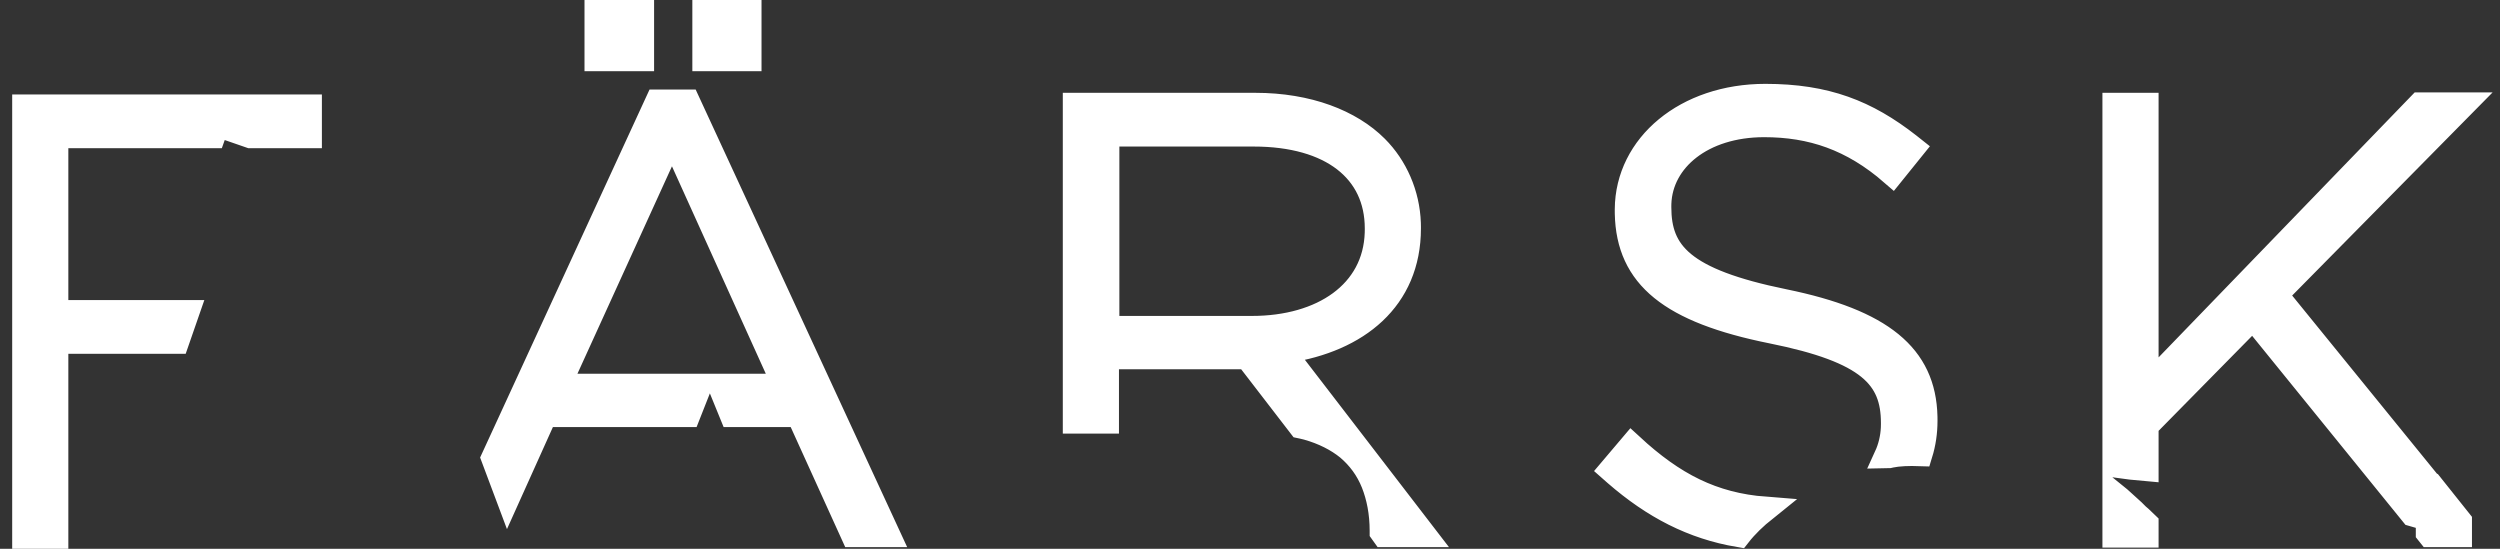 <?xml version="1.0" encoding="UTF-8"?>
<svg width="205px" height="45px" viewBox="0 0 205 45" version="1.1" xmlns="http://www.w3.org/2000/svg" xmlns:xlink="http://www.w3.org/1999/xlink">
    <rect x="0" y="0" width="205" height="45" fill="#333333" stroke="none"/>
    <title>farsklogowhite</title>
    <g id="Page-1" stroke="none" stroke-width="1" fill="none" fill-rule="evenodd">
        <path d="M25.394,8.745 L25.394,11.149 L20.522,11.149 L17.818,10.214 L17.485,11.149 L4.603,11.149 L4.603,25.605 L15.349,25.605 L14.515,28.009 L4.603,28.009 L4.603,44 L2,44 L2,8.745 L25.394,8.745 Z M173.4,40.561 C173.901,40.962 174.401,41.463 174.935,41.93 L175.269,42.264 L175.502,42.464 C175.669,42.631 175.836,42.765 176.003,42.932 L176.003,43.9 L173.4,43.9 L173.4,40.561 Z M200.131,40.762 L201.7,42.731 L201.7,43.866 L199.23,43.866 L199.097,43.7 L199.097,42.531 L199.33,42.598 L200.131,40.762 Z M133.779,36.555 C137.216,39.727 140.42,41.396 144.758,41.73 C143.924,42.398 143.19,43.099 142.589,43.866 C138.803,43.224 135.602,41.564 132.484,38.855 L132.11,38.525 L133.779,36.555 Z M102.934,8.612 C107.273,8.612 110.744,9.981 112.846,12.084 C114.442,13.681 115.427,15.919 115.51,18.302 L115.516,18.627 L115.516,18.727 C115.516,24.533 111.296,27.889 105.515,28.765 L105.204,28.81 L116.784,43.866 L113.48,43.866 L113.313,43.633 L113.313,43.533 C113.313,42.03 113.046,40.728 112.612,39.627 C112.145,38.458 111.444,37.523 110.543,36.755 C109.642,36.021 108.508,35.453 107.206,35.086 C107.095,35.064 106.969,35.027 106.838,34.995 L106.639,34.953 L102.267,29.277 L90.754,29.277 L90.754,34.552 L88.151,34.552 L88.151,8.612 L102.934,8.612 Z M56.405,8.345 L72.824,43.866 L69.954,43.866 L65.482,34.018 L60.009,34.018 L59.042,31.648 L64.348,31.648 L55.104,11.216 L45.793,31.648 L57.373,31.648 L56.439,34.018 L44.691,34.018 L41.655,40.762 L40.453,37.557 L53.902,8.345 L56.405,8.345 Z M202,8.578 L186.615,24.169 L199.097,39.526 L199.097,42.531 L197.828,42.164 L184.747,26.039 L176.003,34.919 L176.003,38.458 C175.202,38.391 174.334,38.291 173.4,38.158 L173.4,8.612 L176.003,8.612 L176.003,31.781 L198.429,8.578 L202,8.578 Z M144.758,7.877 C149.737,7.877 153.056,9.193 156.505,11.886 L156.839,12.151 L155.17,14.22 C151.867,11.349 148.529,10.248 144.658,10.248 C139.585,10.248 136.181,13.106 136.052,16.68 L136.048,16.891 L136.048,16.991 C136.048,20.731 137.95,23.001 146.293,24.703 C154.298,26.344 157.756,29.179 157.871,34.159 L157.874,34.418 L157.874,34.519 C157.874,35.453 157.74,36.355 157.473,37.223 C156.505,37.189 155.671,37.223 155.037,37.356 C154.903,37.39 154.77,37.423 154.67,37.423 C154.996,36.711 155.191,35.92 155.23,35.096 L155.237,34.786 L155.237,34.686 C155.237,30.946 153.268,28.776 145.292,27.174 C136.987,25.499 133.526,22.694 133.414,17.519 L133.412,17.259 L133.412,17.158 C133.445,11.917 138.251,7.877 144.758,7.877 Z M102.801,11.016 L90.787,11.016 L90.787,26.907 L102.667,26.907 C108.438,26.907 112.759,24.007 112.909,19.093 L112.913,18.828 L112.913,18.727 C112.913,13.987 109.175,11.016 102.801,11.016 Z M52.634,1 L52.634,4.839 L48.93,4.839 L48.93,1 L52.634,1 Z M61.444,1 L61.444,4.839 L57.773,4.839 L57.773,1 L61.444,1 Z" id="farsklogo" stroke="#FFFFFF" stroke-width="2.002" fill="#FFFFFF" fill-rule="nonzero"></path>
    </g>
</svg>